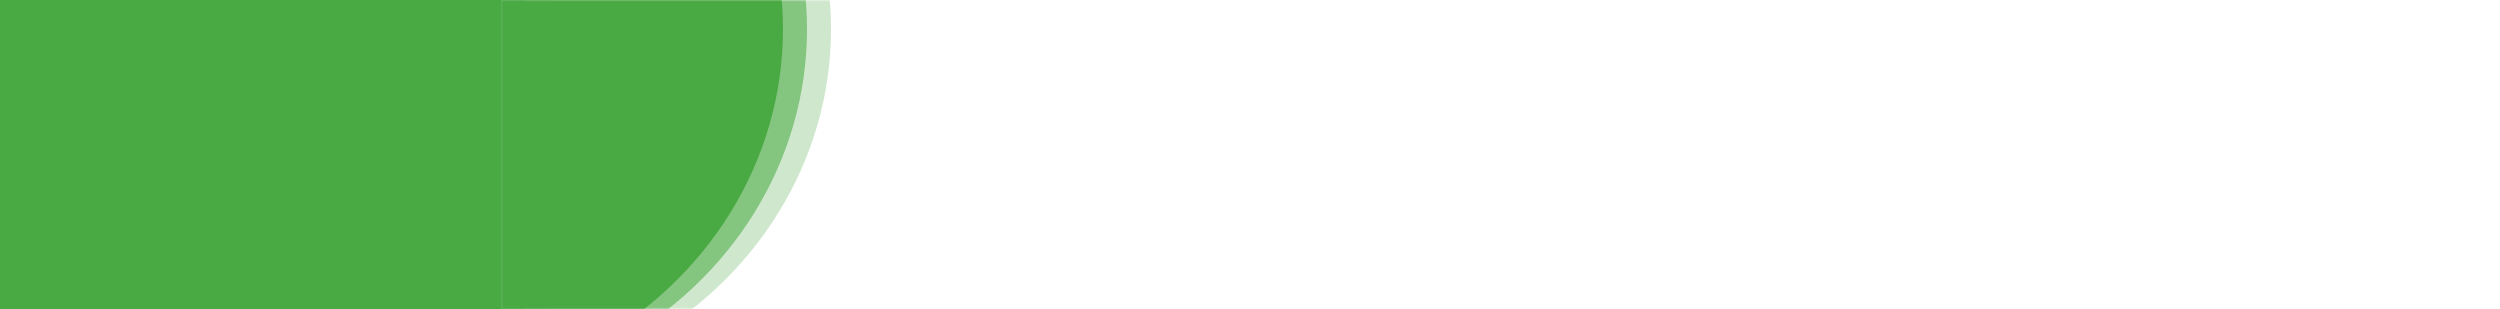 <?xml version="1.0" encoding="UTF-8"?>
<svg width="728px" height="90px" viewBox="0 0 728 90" version="1.1" xmlns="http://www.w3.org/2000/svg" xmlns:xlink="http://www.w3.org/1999/xlink">
    <!-- Generator: Sketch 63.1 (92452) - https://sketch.com -->
    <title>728 x 90 - graphic 1</title>
    <desc>Created with Sketch.</desc>
    <defs>
        <rect id="path-1" x="0" y="0" width="95" height="90"></rect>
        <rect id="path-3" x="0" y="0" width="95" height="90"></rect>
        <rect id="path-5" x="0" y="0" width="95" height="90"></rect>
    </defs>
    <g id="728-x-90---graphic-1" stroke="none" stroke-width="1" fill="none" fill-rule="evenodd">
        <g id="Group" opacity="0.56" transform="translate(-42, 0)">
            <g id="Oval" transform="translate(242.5, 45) scale(-1, 1) translate(-242.5, -45) translate(195, 0)">
                <mask id="mask-2" fill="white">
                    <use xlink:href="#path-1"></use>
                </mask>
                <g id="Mask"></g>
                <ellipse fill="#49A942" mask="url(#mask-2)" cx="126.5" cy="8.5" rx="113.5" ry="106.5"></ellipse>
            </g>
            <rect id="Rectangle" fill="#49A942" x="0" y="0" width="195" height="90"></rect>
        </g>
        <g id="Group-Copy-2" opacity="0.262" transform="translate(-35, 0)">
            <g id="Oval" transform="translate(242.5, 45) scale(-1, 1) translate(-242.5, -45) translate(195, 0)">
                <mask id="mask-4" fill="white">
                    <use xlink:href="#path-3"></use>
                </mask>
                <g id="Mask"></g>
                <ellipse fill="#49A942" mask="url(#mask-4)" cx="126.5" cy="8.5" rx="113.5" ry="106.5"></ellipse>
            </g>
            <rect id="Rectangle" fill="#49A942" x="0" y="0" width="195" height="90"></rect>
        </g>
        <g id="Group-Copy" transform="translate(-49, 0)">
            <g id="Oval" transform="translate(242.5, 45) scale(-1, 1) translate(-242.5, -45) translate(195, 0)">
                <mask id="mask-6" fill="white">
                    <use xlink:href="#path-5"></use>
                </mask>
                <g id="Mask"></g>
                <ellipse fill="#49A942" mask="url(#mask-6)" cx="126.5" cy="8.5" rx="113.5" ry="106.5"></ellipse>
            </g>
            <rect id="Rectangle" fill="#49A942" x="0" y="0" width="195" height="90"></rect>
        </g>
    </g>
</svg>